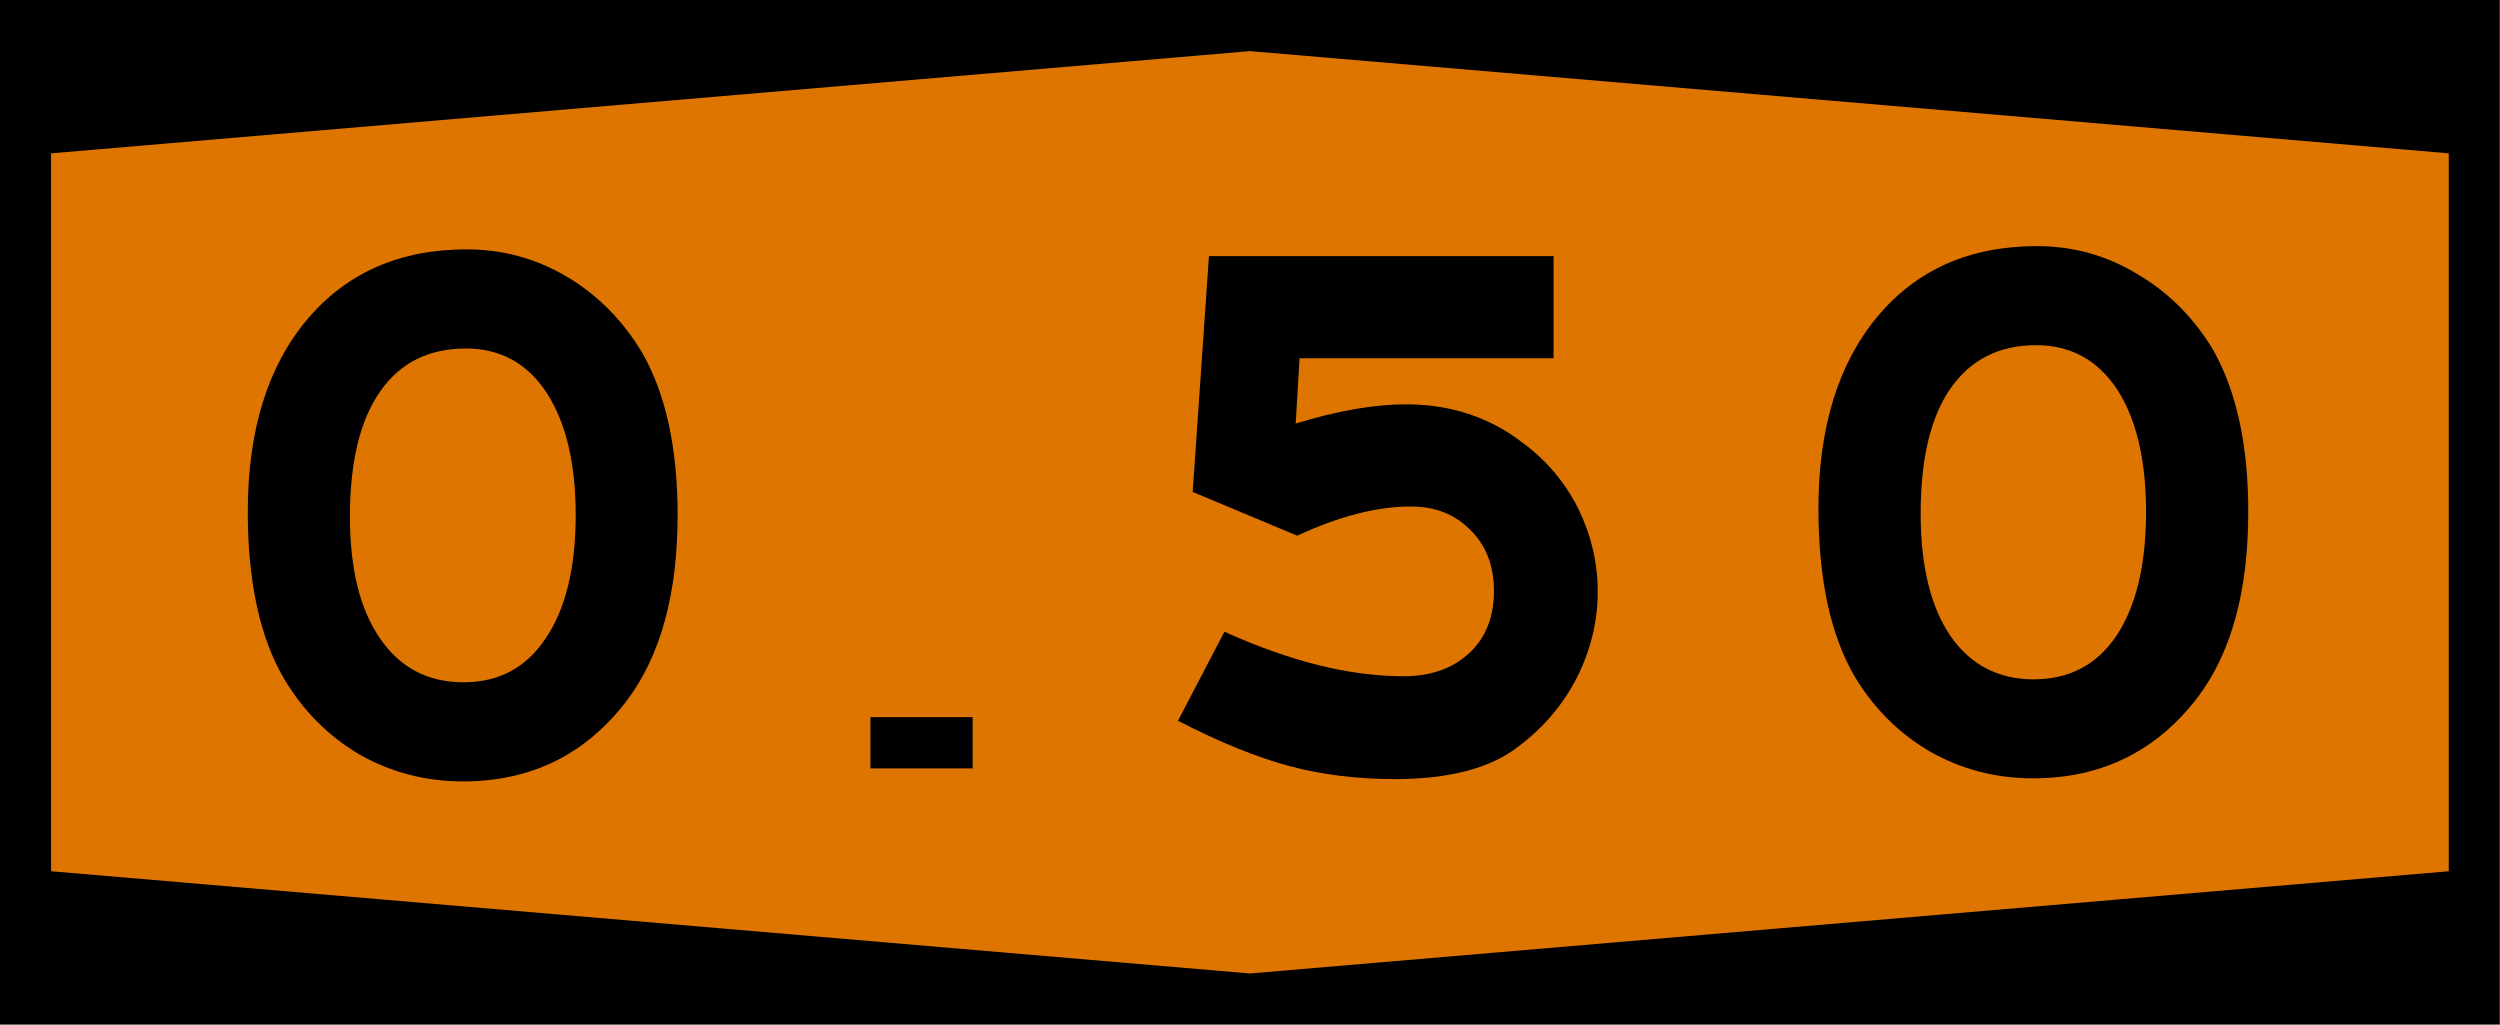<?xml version="1.0" encoding="UTF-8" standalone="no"?>
<svg
   xmlns:dc="http://purl.org/dc/elements/1.1/"
   xmlns:cc="http://creativecommons.org/ns#"
   xmlns:rdf="http://www.w3.org/1999/02/22-rdf-syntax-ns#"
   xmlns:svg="http://www.w3.org/2000/svg"
   xmlns="http://www.w3.org/2000/svg"
   width="1220"
   height="500"
   viewBox="0 0 322.8 132.3"
   version="1.1"
   id="svg8">
  <defs
     id="defs2" />
  <g
     id="layer1"
     transform="translate(-18.71,-396.3)">
    <rect
       style="fill:#000000;fill-rule:evenodd;stroke-width:0.07;stroke-dashoffset:34.899"
       id="rect833"
       width="322.8"
       height="132.3"
       x="18.69"
       y="396.3" />
    <path
       id="rect835"
       style="fill:#dd7500;fill-rule:evenodd;stroke-width:0.07;stroke-dashoffset:34.899"
       d="m 25.3,416.1 154.8,-13.2 154.8,13.2 v 92.7 L 180.1,522 25.3,508.8 Z" />
    <g
       aria-label="O-20"
       id="text4335"
       style="font-size:99.175px;font-family:SaaSeriesEMDOT;-inkscape-font-specification:SaaSeriesEMDOT;letter-spacing:9.261px;word-spacing:0px;text-anchor:middle;stroke-width:2.479">
      <path
         d="m 78.96,428.5 q 6.94,0 12.89,3.5 5.95,3.5 9.75,9.8 4.6,8 4.6,21 0,15.2 -6.51,23.9 -7.94,10.5 -21.22,10.5 -7.24,0 -13.39,-3.5 -6.05,-3.6 -9.72,-9.8 -4.66,-8 -4.66,-21.5 0,-15.7 7.63,-24.8 7.64,-9.1 20.63,-9.1 z m -0.1,12.8 q -7.24,0 -11.11,5.6 -3.86,5.6 -3.86,16.1 0,10.1 3.86,15.7 3.87,5.7 10.81,5.7 6.85,0 10.62,-5.7 3.86,-5.7 3.86,-15.9 0,-10 -3.76,-15.8 -3.77,-5.7 -10.42,-5.7 z"
         id="path5429" />
    </g>
    <rect
       style="fill:#000000;fill-rule:evenodd;stroke-width:0.265;stroke-dashoffset:34.899"
       id="rect4327"
       width="13.2"
       height="6.62"
       x="131.1"
       y="488.9" />
  </g>
  <g
     style="font-size:99.175px;font-family:SaaSeriesEMDOT;-inkscape-font-specification:SaaSeriesEMDOT;text-align:center;letter-spacing:0px;word-spacing:0px;text-anchor:middle;stroke-width:2.479"
     id="text1549"
     aria-label="5">
    <path
       id="path1556"
       d="m 200.6,33.07 v 13.19 h -32.8 l -0.5,8.43 q 8.1,-2.48 14.2,-2.48 8.7,0 15.1,4.96 4.6,3.37 7.2,8.53 2.5,5.16 2.5,10.71 0,5.75 -2.7,11.11 -2.7,5.25 -7.6,8.92 -5.4,4.16 -15.9,4.16 -7.3,0 -13.6,-1.68 -6.3,-1.68 -14.4,-5.85 l 6,-11.5 q 12.7,5.75 23.1,5.75 5.3,0 8.5,-2.98 3.2,-2.97 3.2,-8.03 0,-4.86 -3,-7.83 -3,-3.08 -7.7,-3.08 -6.6,0 -14.7,3.77 L 154,63.52 156.1,33.07 Z" />
  </g>
  <g
     style="font-size:99.175px;font-family:SaaSeriesEMDOT;-inkscape-font-specification:SaaSeriesEMDOT;text-align:center;letter-spacing:0px;word-spacing:0px;text-anchor:middle;stroke-width:2.479"
     id="text1553"
     aria-label="0">
    <path
       id="path1559"
       d="m 263,31.78 q 7,0 12.9,3.57 6,3.47 9.8,9.72 4.6,8.03 4.6,21.03 0,15.27 -6.5,23.9 -8,10.5 -21.3,10.5 -7.2,0 -13.3,-3.46 -6.1,-3.57 -9.8,-9.82 -4.6,-8.03 -4.6,-21.52 0,-15.67 7.6,-24.8 7.6,-9.12 20.6,-9.12 z m -0.1,12.79 q -7.2,0 -11.1,5.66 -3.8,5.55 -3.8,16.06 0,10.12 3.8,15.77 3.9,5.66 10.8,5.66 6.9,0 10.7,-5.66 3.8,-5.75 3.8,-15.96 0,-10.02 -3.7,-15.77 -3.8,-5.76 -10.5,-5.76 z" />
  </g>
</svg>
